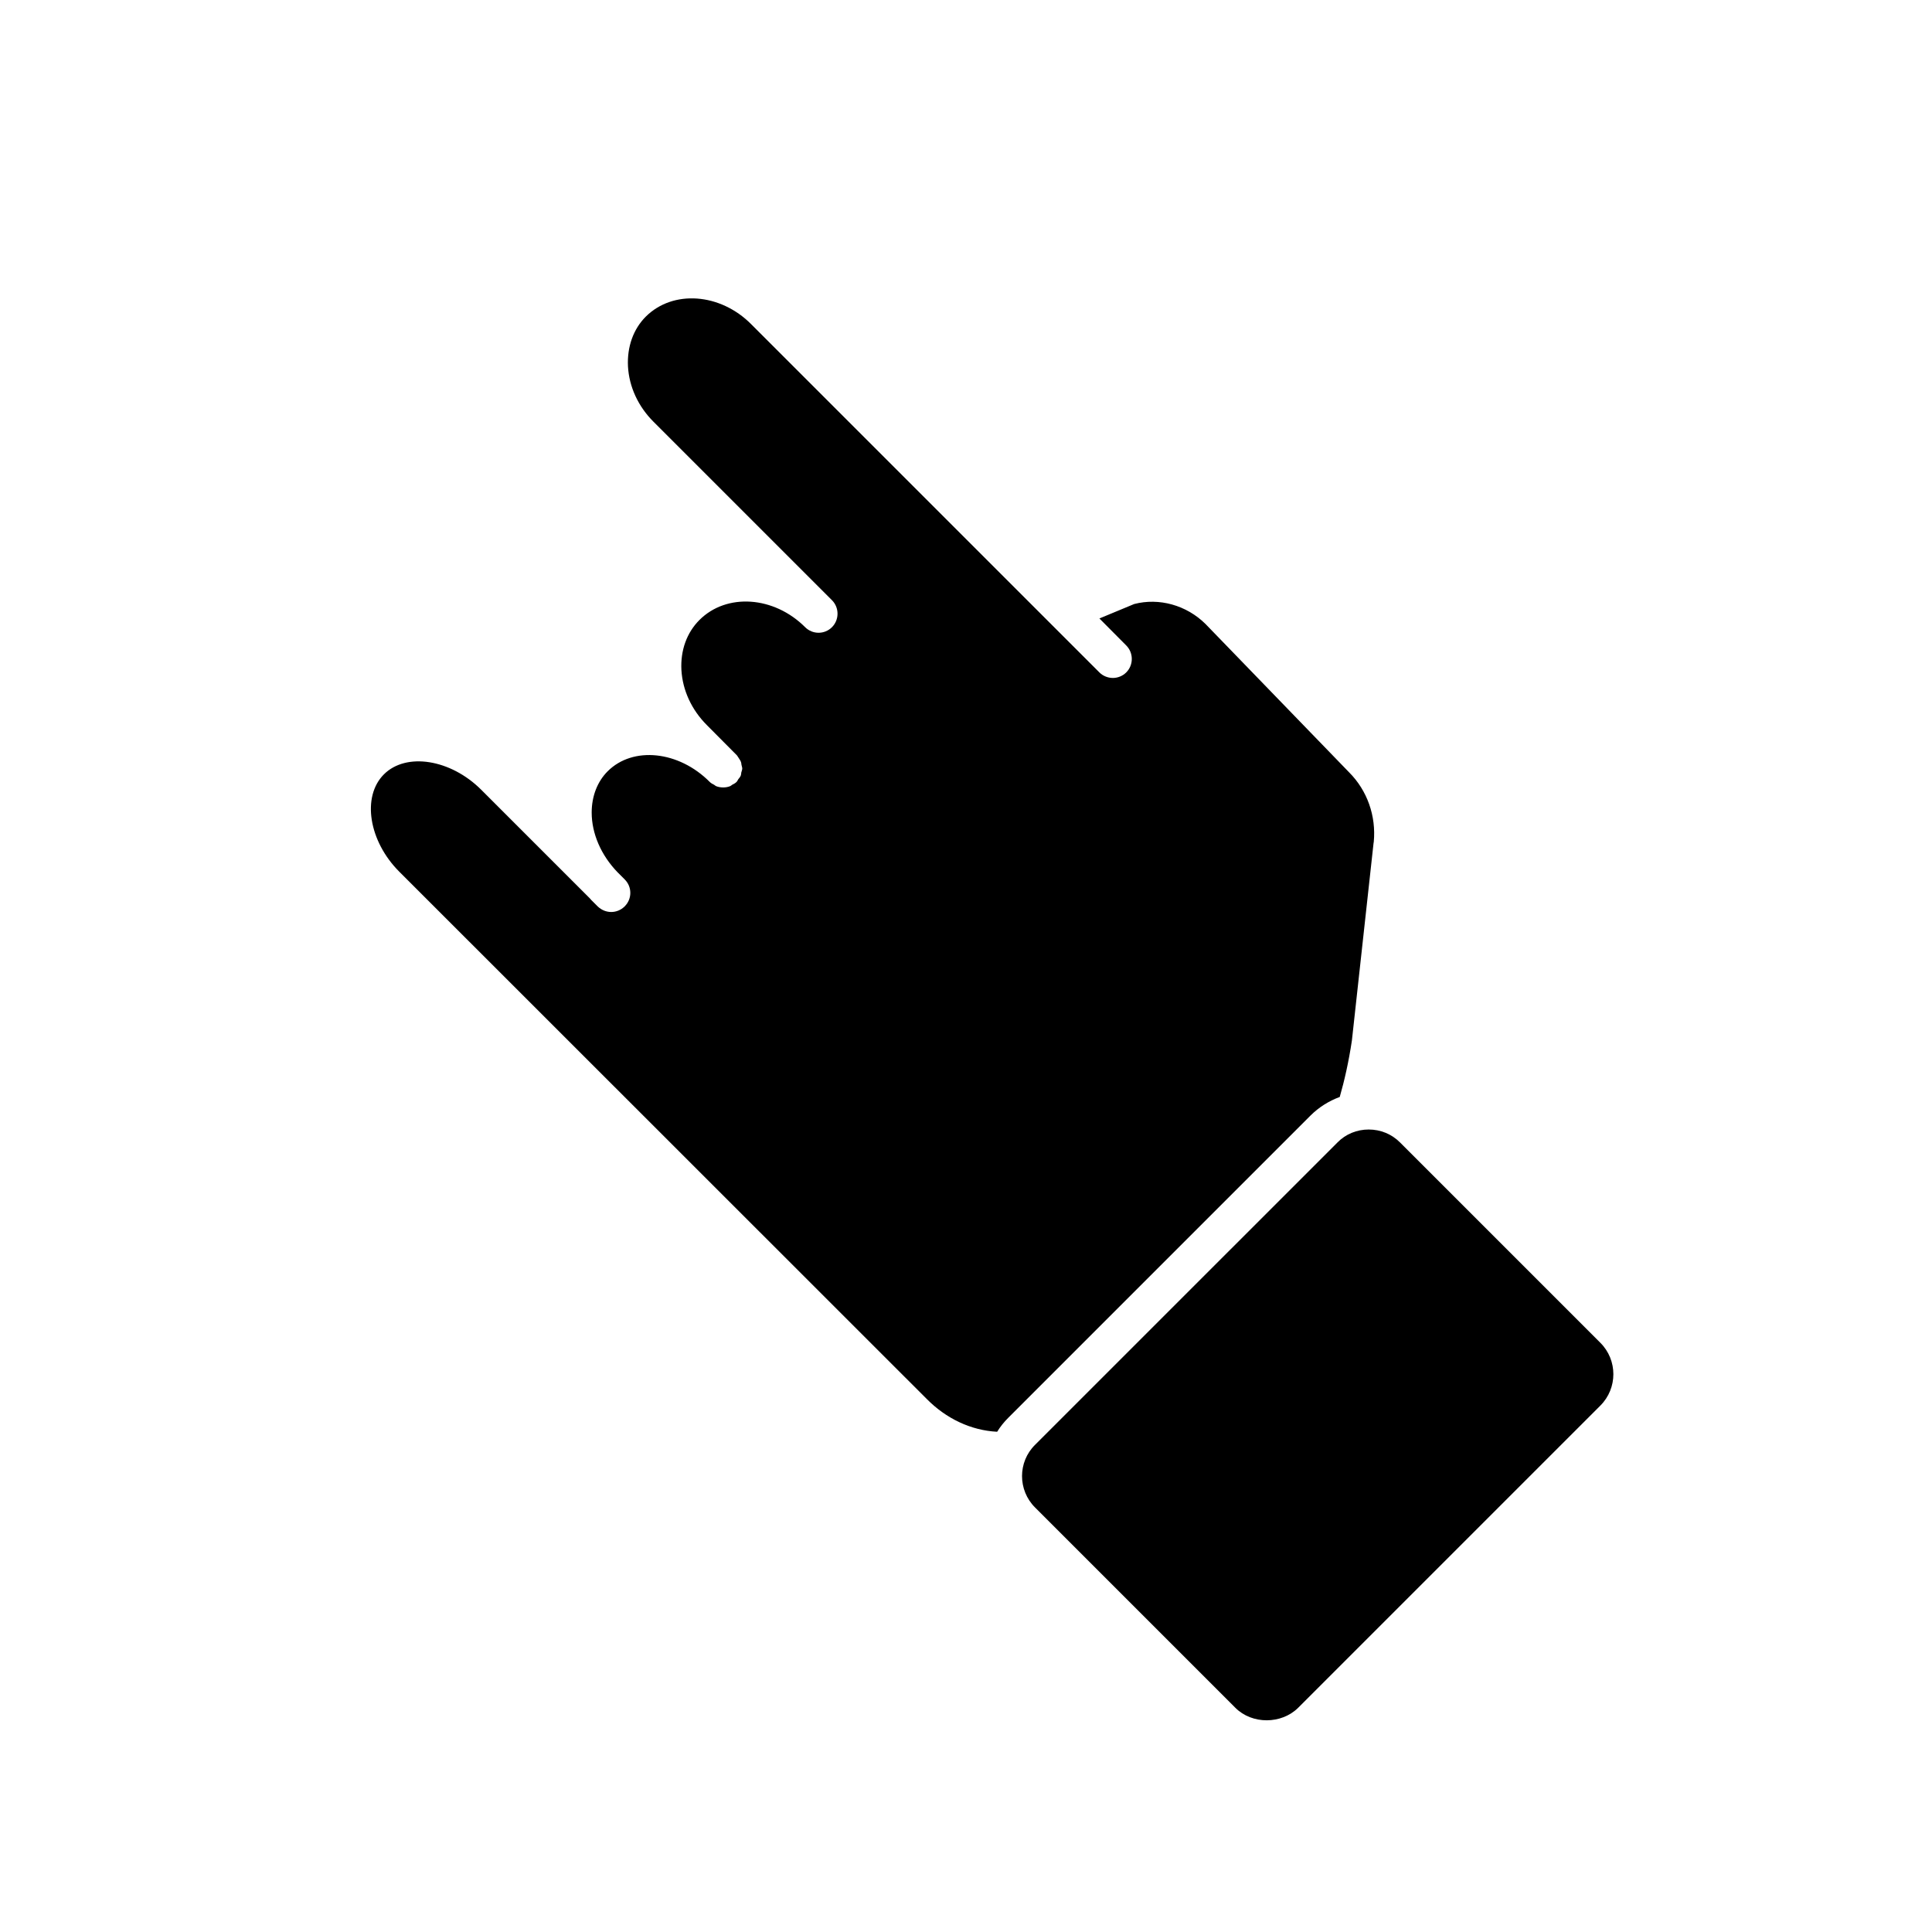 <?xml version="1.0" encoding="UTF-8"?>
<!-- Uploaded to: SVG Repo, www.svgrepo.com, Generator: SVG Repo Mixer Tools -->
<svg fill="#000000" width="800px" height="800px" version="1.1" viewBox="144 144 512 512" xmlns="http://www.w3.org/2000/svg">
 <g>
  <path d="m471.39 596.59c4.434 4.434 12.191 4.383 16.625 0l80.105-80.105c4.586-4.586 4.586-12.043 0-16.625l-53.098-53.102c-2.215-2.215-5.141-3.426-8.312-3.426-3.125 0-6.098 1.211-8.262 3.426l-80.16 80.152c-4.586 4.535-4.586 11.992 0 16.574z"/>
  <path d="m408.26 523.43c0.805-1.309 1.762-2.519 2.922-3.68l80.105-80.105c2.215-2.215 4.887-3.879 7.758-4.938 1.258-4.383 2.367-9.27 3.223-14.965l5.742-52.348c0-0.102 0.051-0.152 0.051-0.25 0.656-6.902-1.715-13.652-6.551-18.488l-38.039-39.297c-5.039-4.988-12.293-7.004-18.895-5.289l-9.219 3.828 7.106 7.152c1.965 1.965 1.965 5.188 0 7.152-0.957 0.957-2.266 1.461-3.527 1.461-1.309 0-2.621-0.504-3.578-1.461l-92.293-92.293c-8.211-8.262-20.707-9.168-27.91-2.016-3.324 3.324-4.988 8.012-4.734 13.199 0.301 5.441 2.719 10.629 6.75 14.66l47.309 47.309c1.965 1.965 1.965 5.188 0 7.152-1.965 1.965-5.141 1.965-7.106 0-8.262-8.262-20.809-9.117-28.012-1.914-3.375 3.375-5.039 8.062-4.785 13.199 0.301 5.441 2.719 10.629 6.75 14.66l7.91 7.961c0.203 0.203 0.352 0.555 0.555 0.805 0.152 0.301 0.402 0.555 0.504 0.855 0.152 0.301 0.152 0.605 0.203 0.906 0.051 0.352 0.203 0.656 0.203 0.957 0 0.352-0.152 0.707-0.25 1.059-0.051 0.301-0.051 0.605-0.152 0.855-0.152 0.352-0.402 0.656-0.656 0.957-0.152 0.25-0.25 0.504-0.453 0.707-0.352 0.352-0.754 0.555-1.16 0.754-0.152 0.102-0.301 0.25-0.504 0.352-0.605 0.25-1.258 0.352-1.863 0.352-0.656 0-1.309-0.102-1.914-0.352-0.203-0.102-0.352-0.25-0.504-0.352-0.402-0.203-0.805-0.402-1.16-0.754-8.211-8.262-20.355-9.523-27.055-2.82-2.719 2.719-4.231 6.602-4.231 10.934 0 5.543 2.469 11.285 6.852 15.82l1.914 1.914c1.965 1.965 1.965 5.141 0 7.106 0 0.051 0 0.051-0.051 0.051-0.957 0.957-2.266 1.461-3.527 1.461-1.309 0-2.57-0.504-3.578-1.461l-1.762-1.762c-0.102-0.102-0.203-0.25-0.301-0.352l-28.816-28.816c-8.113-8.113-19.902-9.977-25.797-4.082s-4.031 17.684 4.082 25.797l139.81 139.76c5.082 5.133 11.633 8.305 18.637 8.66z"/>
 </g>
</svg>